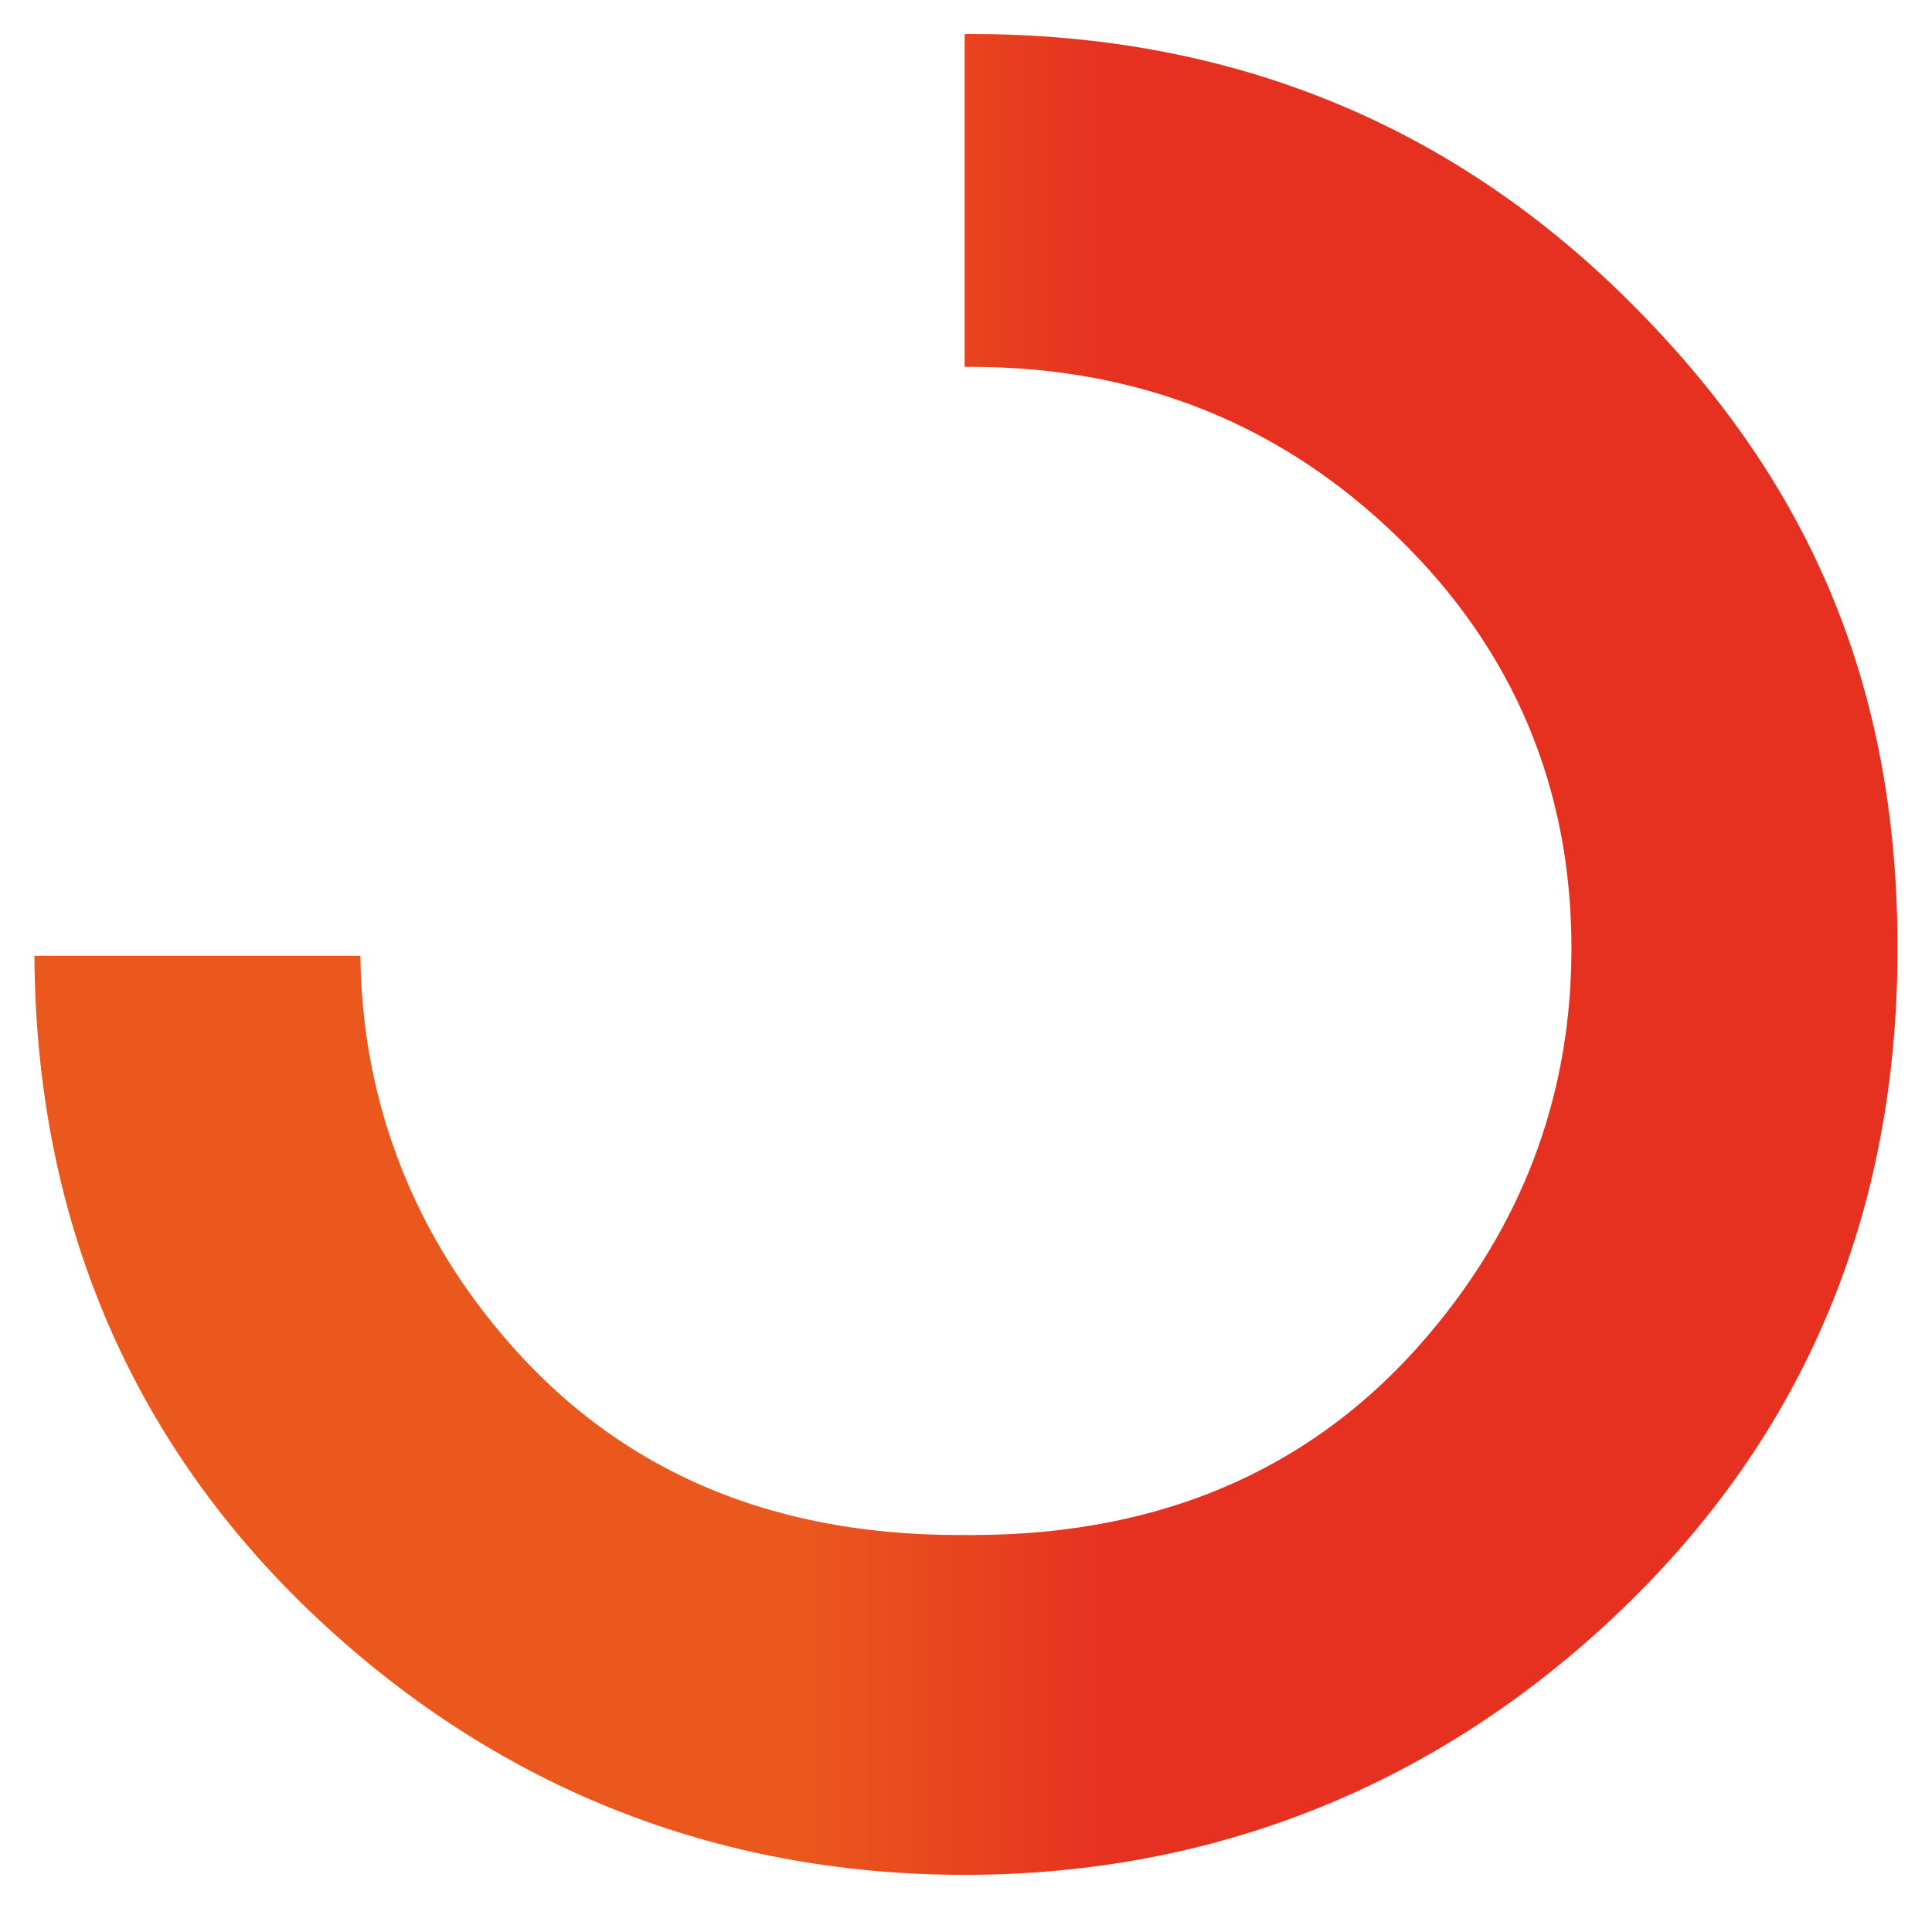 <?xml version="1.0" encoding="UTF-8"?>
<svg id="Capa_1" data-name="Capa 1" xmlns="http://www.w3.org/2000/svg" xmlns:xlink="http://www.w3.org/1999/xlink" viewBox="0 0 512 512">
  <defs>
    <style>
      .cls-1 {
        fill: url(#Degradado_sin_nombre_3);
        stroke-width: 0px;
      }
    </style>
    <linearGradient id="Degradado_sin_nombre_3" data-name="Degradado sin nombre 3" x1="9.12" y1="252.95" x2="502.88" y2="252.95" gradientUnits="userSpaceOnUse">
      <stop offset="0" stop-color="#ea581d"/>
      <stop offset=".41" stop-color="#ea581d"/>
      <stop offset=".58" stop-color="#e63120"/>
      <stop offset="1" stop-color="#e63120"/>
    </linearGradient>
  </defs>
  <path class="cls-1" d="M431.62,79.72c-47.43-47.13-105.76-70.71-174.25-70.71-.33,0-1.73,0-1.73.03v88.18h1.73c44.86,0,82.57,15.47,113.18,45.29,30.62,29.79,45.9,66.41,45.9,108.77,0,37.46-11.94,70.68-35.55,99.65-30.21,37.24-71.47,55.87-123.37,55.87-.47,0-1.89,0-1.89-.03,0,.03-1.04.03-1.51.03-51.89,0-93-18.4-123.2-55.65-23.28-28.56-35.08-62.25-35.41-97.85H9.12c.36,68.46,24.73,127.5,73.06,173.76,48.69,46.58,107.73,69.78,173.46,69.8,65.72-.03,125.09-23.39,173.78-69.97,48.69-46.61,73.45-105.13,73.45-175.59s-23.82-124.46-71.26-171.59Z"/>
</svg>